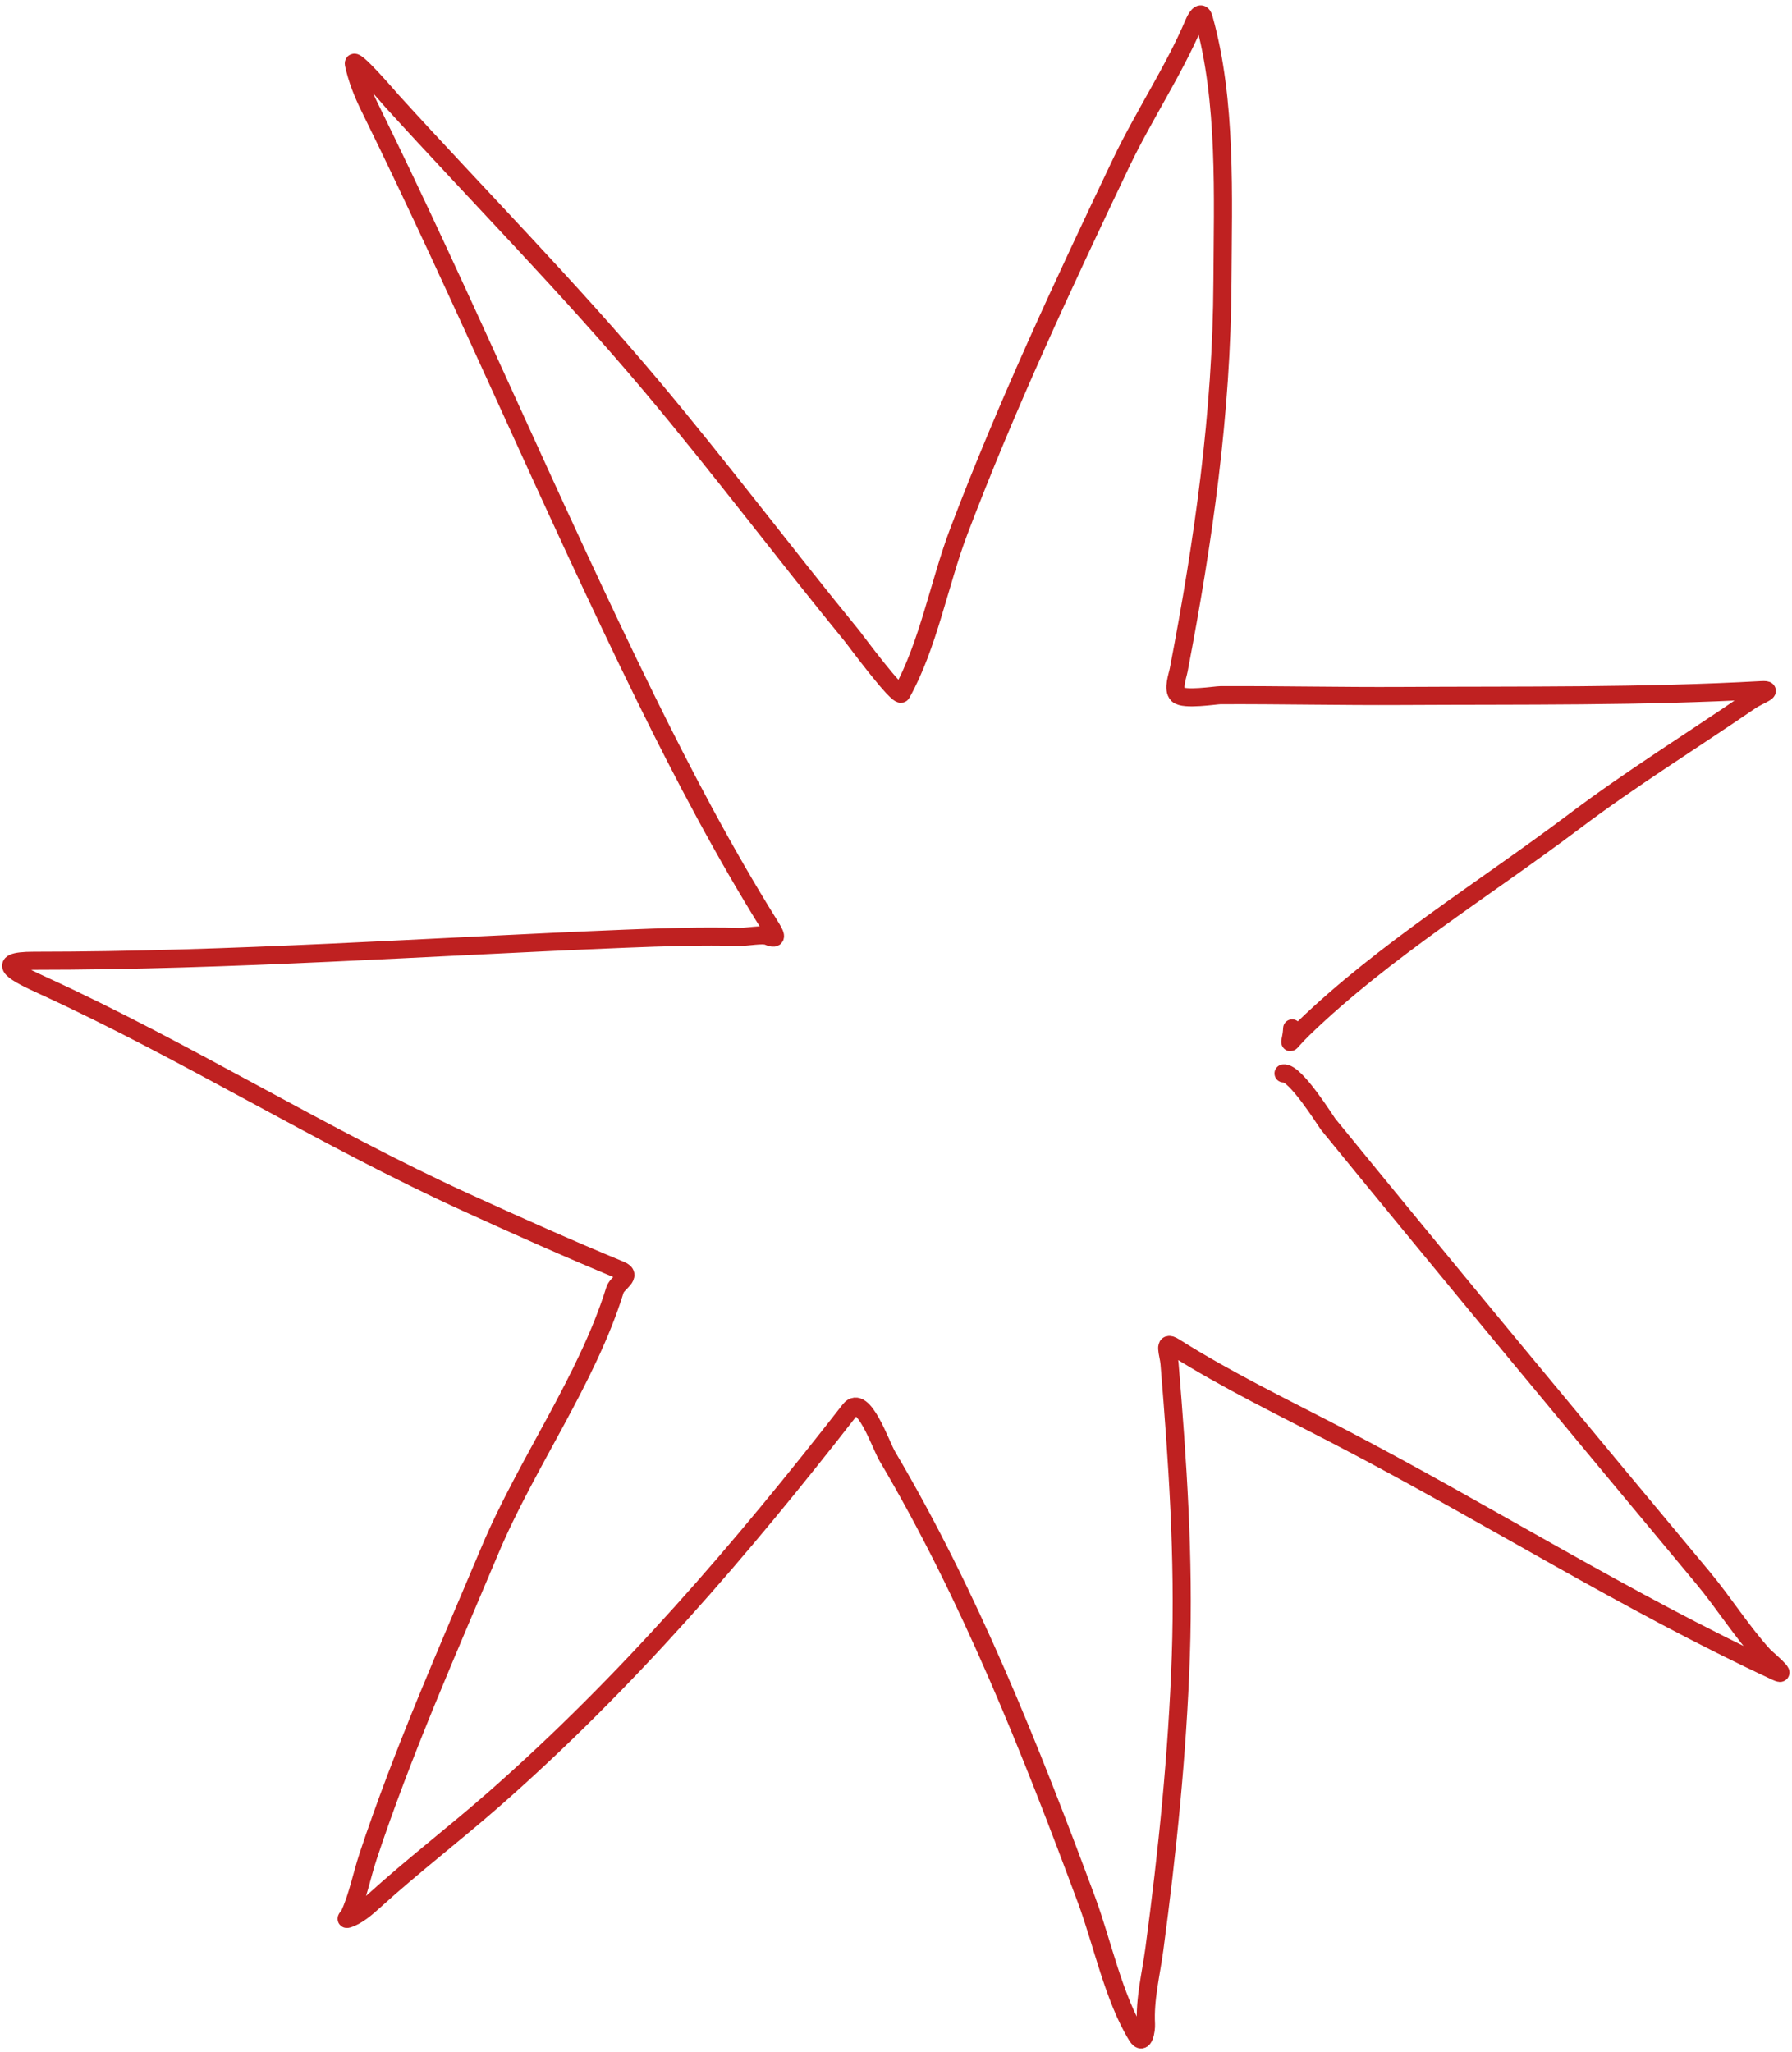 <?xml version="1.0" encoding="UTF-8"?> <svg xmlns="http://www.w3.org/2000/svg" width="297" height="340" viewBox="0 0 297 340" fill="none"><path d="M212.73 177.858C214.65 177.568 219.8 185.886 220.135 186.296C240.682 211.482 261.438 236.463 282.241 261.427C285.69 265.567 288.645 270.312 292.263 274.292C292.68 274.751 296.578 277.987 294.464 277.006C269.674 265.503 246.342 250.7 222.091 238.091C212.929 233.327 203.282 228.667 194.639 223.201C192.676 221.961 193.698 224.278 193.832 225.911C195.167 242.118 196.271 258.097 195.707 274.396C195.145 290.63 193.479 306.848 191.325 322.941C190.764 327.132 189.701 331.226 189.934 335.422C189.981 336.27 189.57 339.162 188.448 337.343C184.58 331.069 182.643 321.705 180.098 314.859C170.783 289.793 160.715 264.402 147.055 241.29C145.975 239.463 143.052 230.796 140.848 233.626C122.858 256.73 103.95 278.741 81.874 298.114C75.301 303.882 68.386 309.16 61.93 315.029C60.766 316.087 59.129 317.516 57.589 317.949C57.178 318.065 57.797 317.516 57.877 317.345C59.302 314.303 59.957 310.754 61.01 307.577C66.73 290.328 74.187 273.535 81.232 256.798C87.266 242.463 97.346 228.52 101.924 213.729C102.3 212.512 104.97 211.348 102.836 210.467C94.234 206.913 85.837 203.153 77.338 199.275C53.361 188.335 30.951 174.203 7.096 163.29C2.945 161.391 -1.537 159.196 5.618 159.196C38.323 159.196 70.996 156.86 103.658 155.538C109.883 155.287 116.367 155.078 122.592 155.245C123.626 155.272 126.421 154.754 127.259 155.108C129.171 155.918 128.407 154.681 127.526 153.269C120.023 141.249 113.269 128.41 107.028 115.708C91.132 83.355 77.134 50.02 61.227 17.693C60.111 15.425 59.198 13.12 58.655 10.64C58.283 8.939 64.745 16.503 64.938 16.715C79.316 32.53 94.289 47.674 108.053 64.055C119.44 77.608 130.048 91.738 141.254 105.428C141.54 105.776 148.922 115.763 149.407 114.897C153.832 107.01 155.71 96.468 158.911 88.045C166.837 67.186 176.206 47.152 185.794 27.029C189.484 19.283 194.59 11.623 197.892 3.825C198.179 3.146 199.054 1.452 199.502 3.045C203.346 16.711 202.671 32.622 202.607 46.609C202.507 68.445 199.446 89.682 195.36 110.991C195.165 112.005 194.331 114.226 195.205 115.086C196.186 116.052 201.461 115.187 202.29 115.184C212.279 115.144 222.266 115.373 232.257 115.316C252.017 115.204 272.231 115.446 291.911 114.352C294.332 114.217 291.364 115.241 290.115 116.099C280.408 122.762 270.366 128.97 260.964 136.061C246.198 147.196 229.388 157.506 216.053 170.389C212.862 173.47 214.018 173.395 214.16 170.398" stroke="#BF2121" stroke-width="3" stroke-linecap="round"></path></svg> 